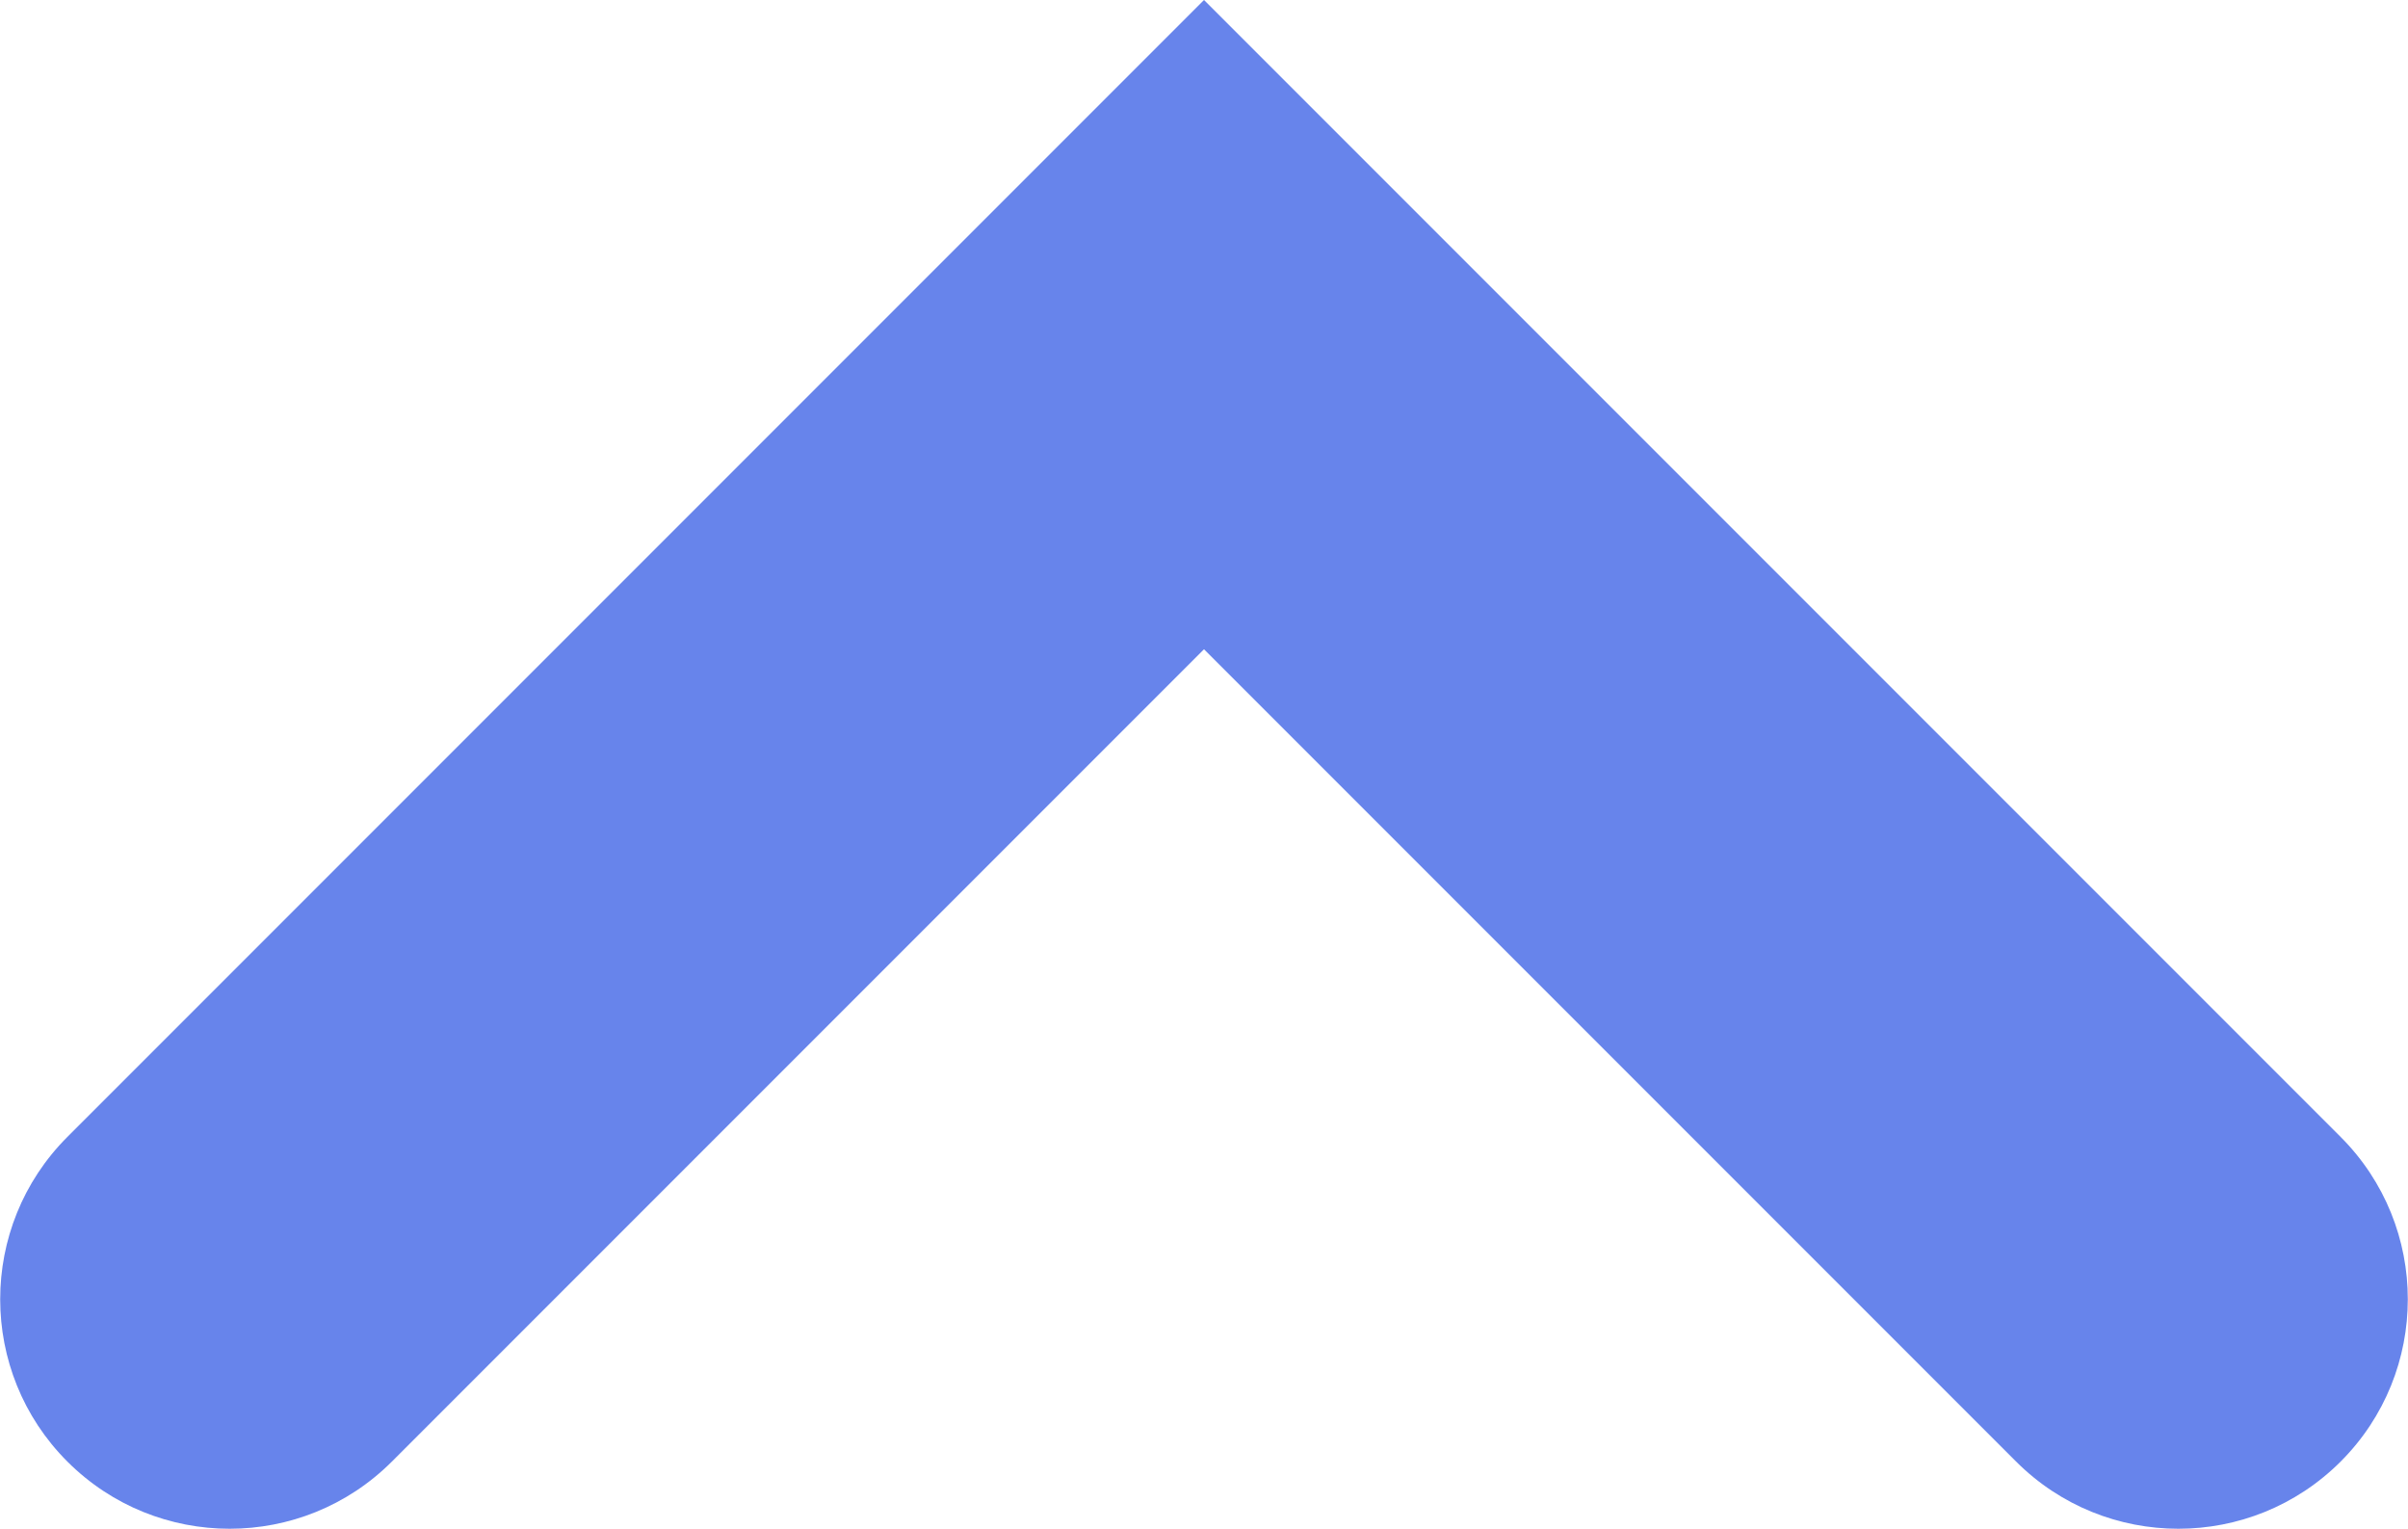 <?xml version="1.0" encoding="UTF-8"?>
<svg id="Layer_2" xmlns="http://www.w3.org/2000/svg" viewBox="0 0 31.46 19.97">
  <defs>
    <style>
      .cls-1 {
        fill: #6784eb;
      }
    </style>
  </defs>
  <g id="iconos">
    <path class="cls-1" d="M15.73,0l14.85,14.85c1.17,1.17,1.17,3.07,0,4.24-1.17,1.17-3.07,1.17-4.24,0l-10.61-10.61-10.61,10.61c-1.17,1.17-3.07,1.17-4.24,0-1.17-1.17-1.17-3.07,0-4.24L15.73,0Z"/>
  </g>
</svg>